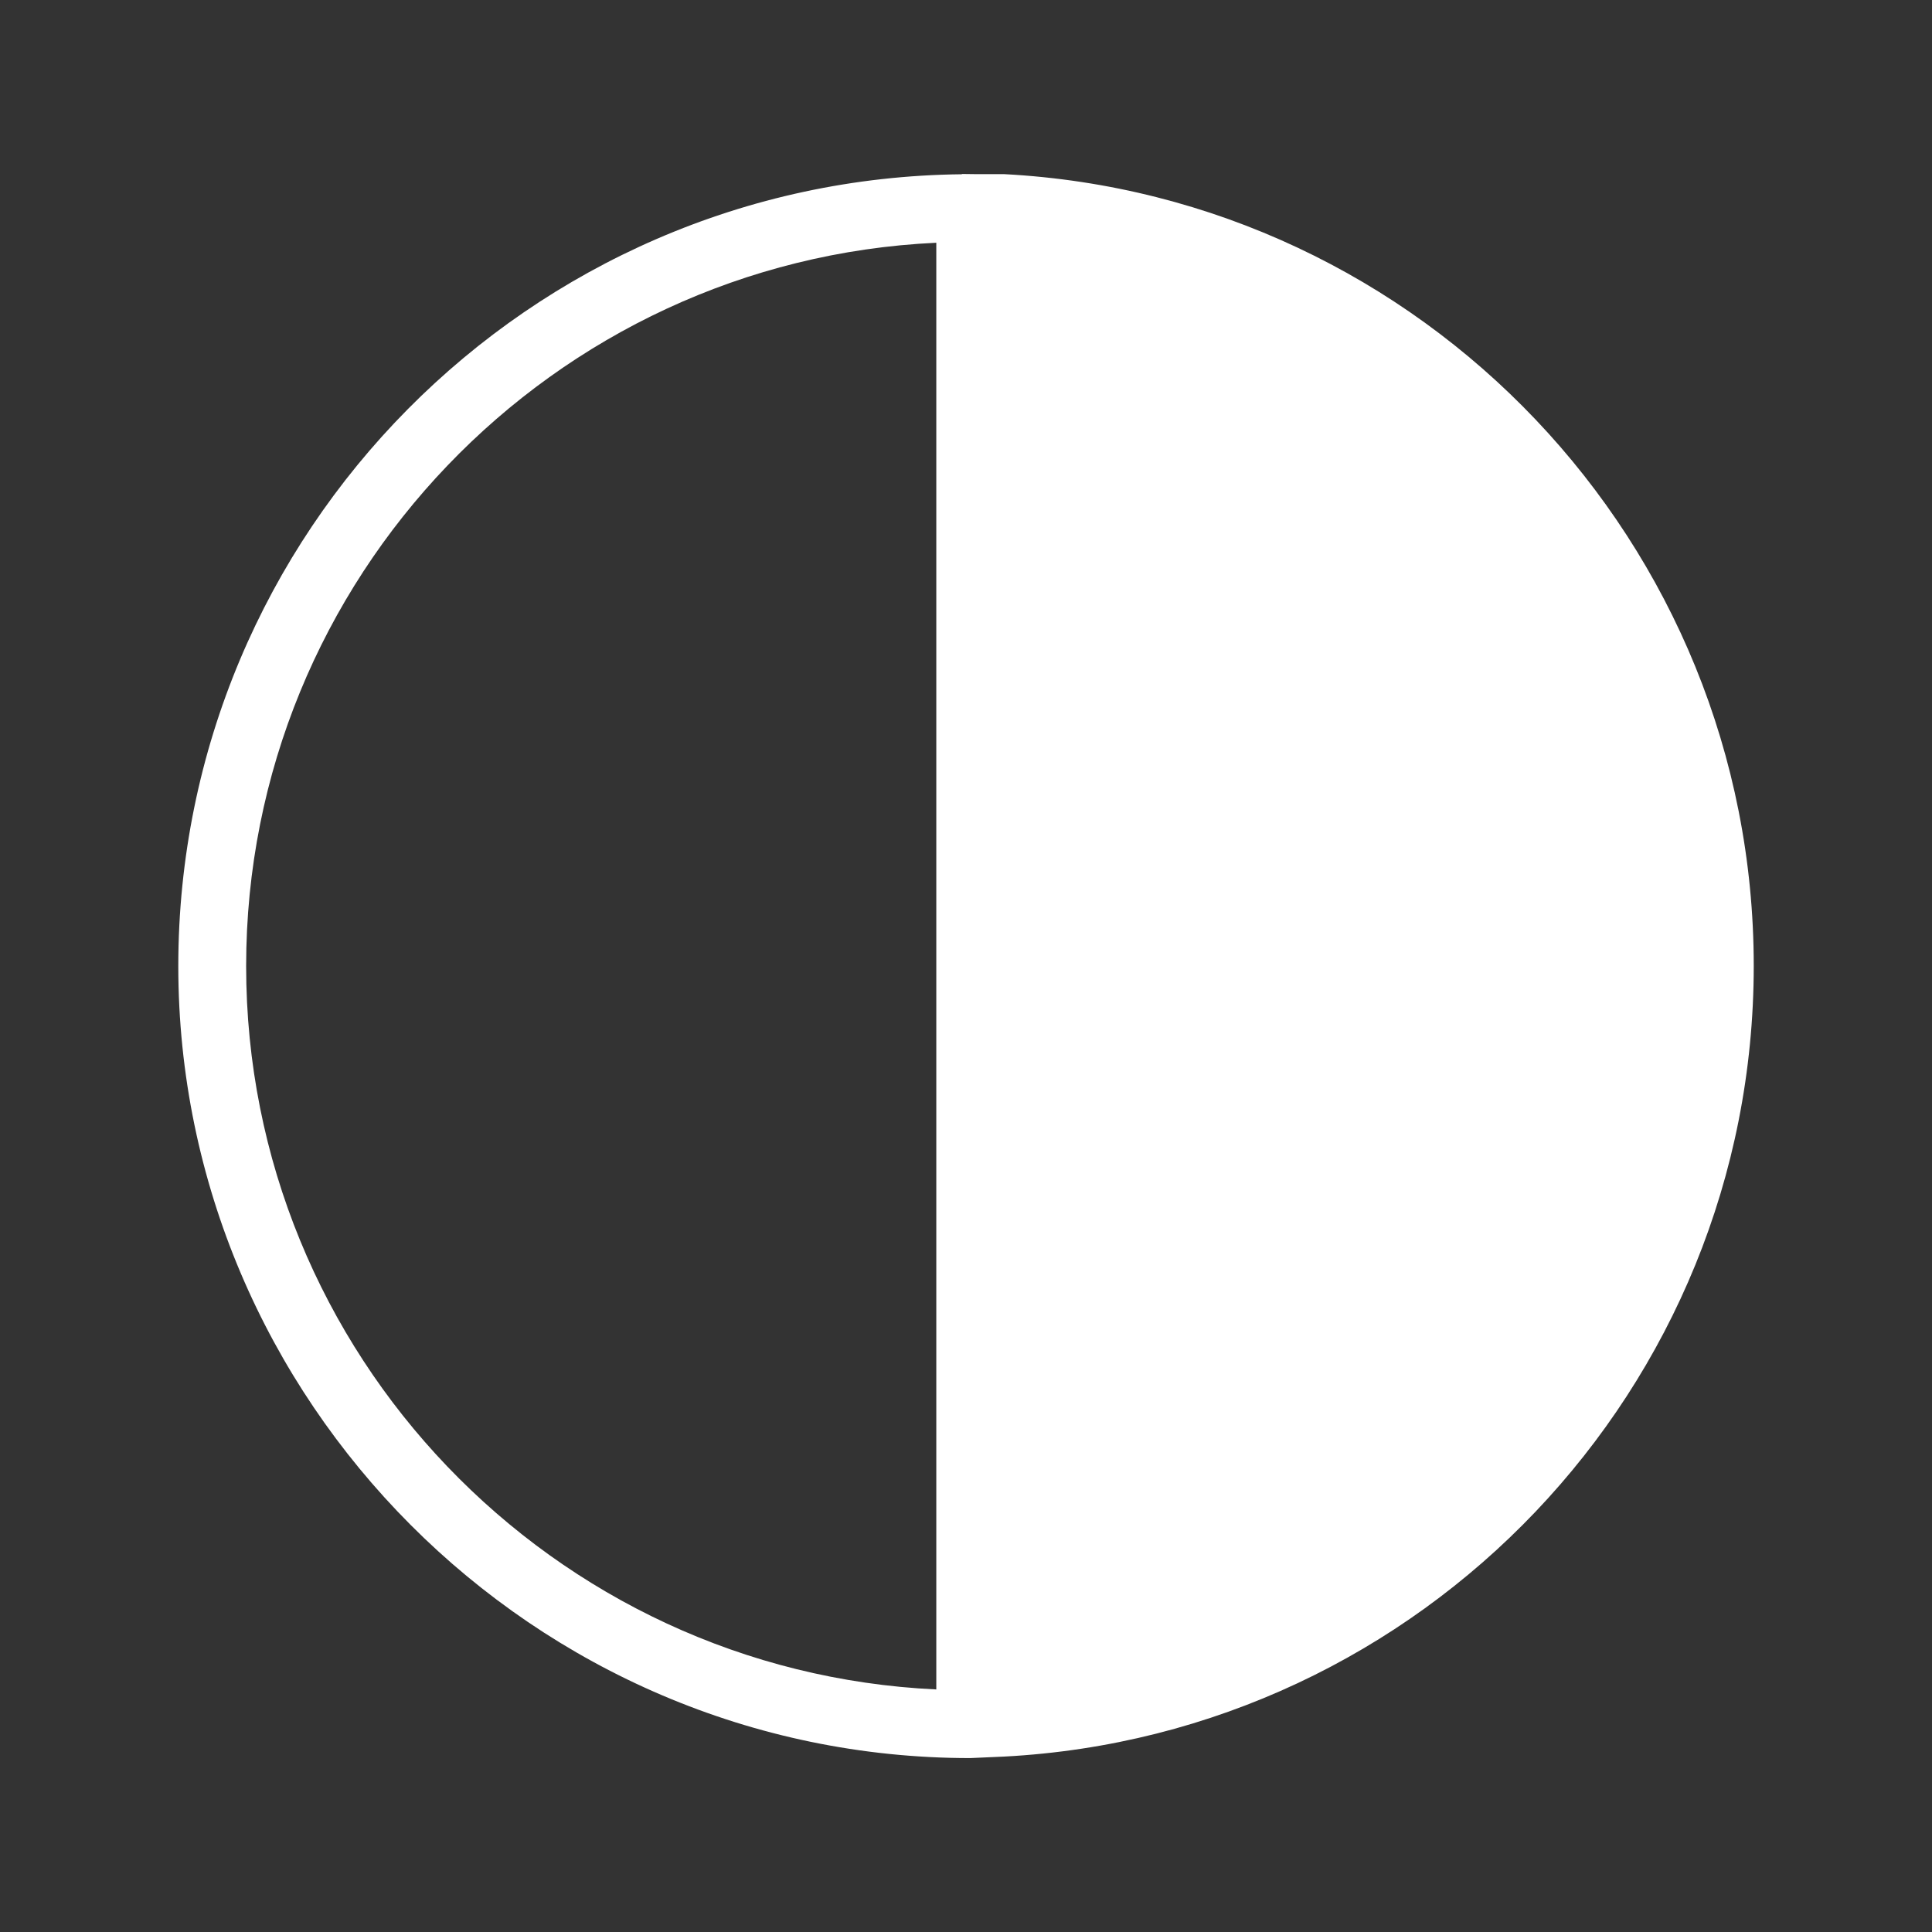 <?xml version="1.0" encoding="UTF-8"?><svg id="a" xmlns="http://www.w3.org/2000/svg" viewBox="0 0 512 512"><rect x="0" y="0" width="512" height="512" fill="#333333" stroke="none"/><defs><style>.b{fill:#fff;}</style></defs><path class="b" d="M464.76,255.95c0-112.13-87.96-203.98-198.64-209.8h-7.3c-1.3-.02-2.61-.05-3.91-.05v.08c-114.71,1.2-207.66,94.87-207.66,209.85s94.15,209.88,209.88,209.88l8.99-.4h0c110.68-5.83,198.64-97.41,198.64-209.55Zm-216.62,191.77c-101.65-4.71-182.91-88.89-182.91-191.69S146.48,69.05,248.13,64.33V447.72Z"/></svg>